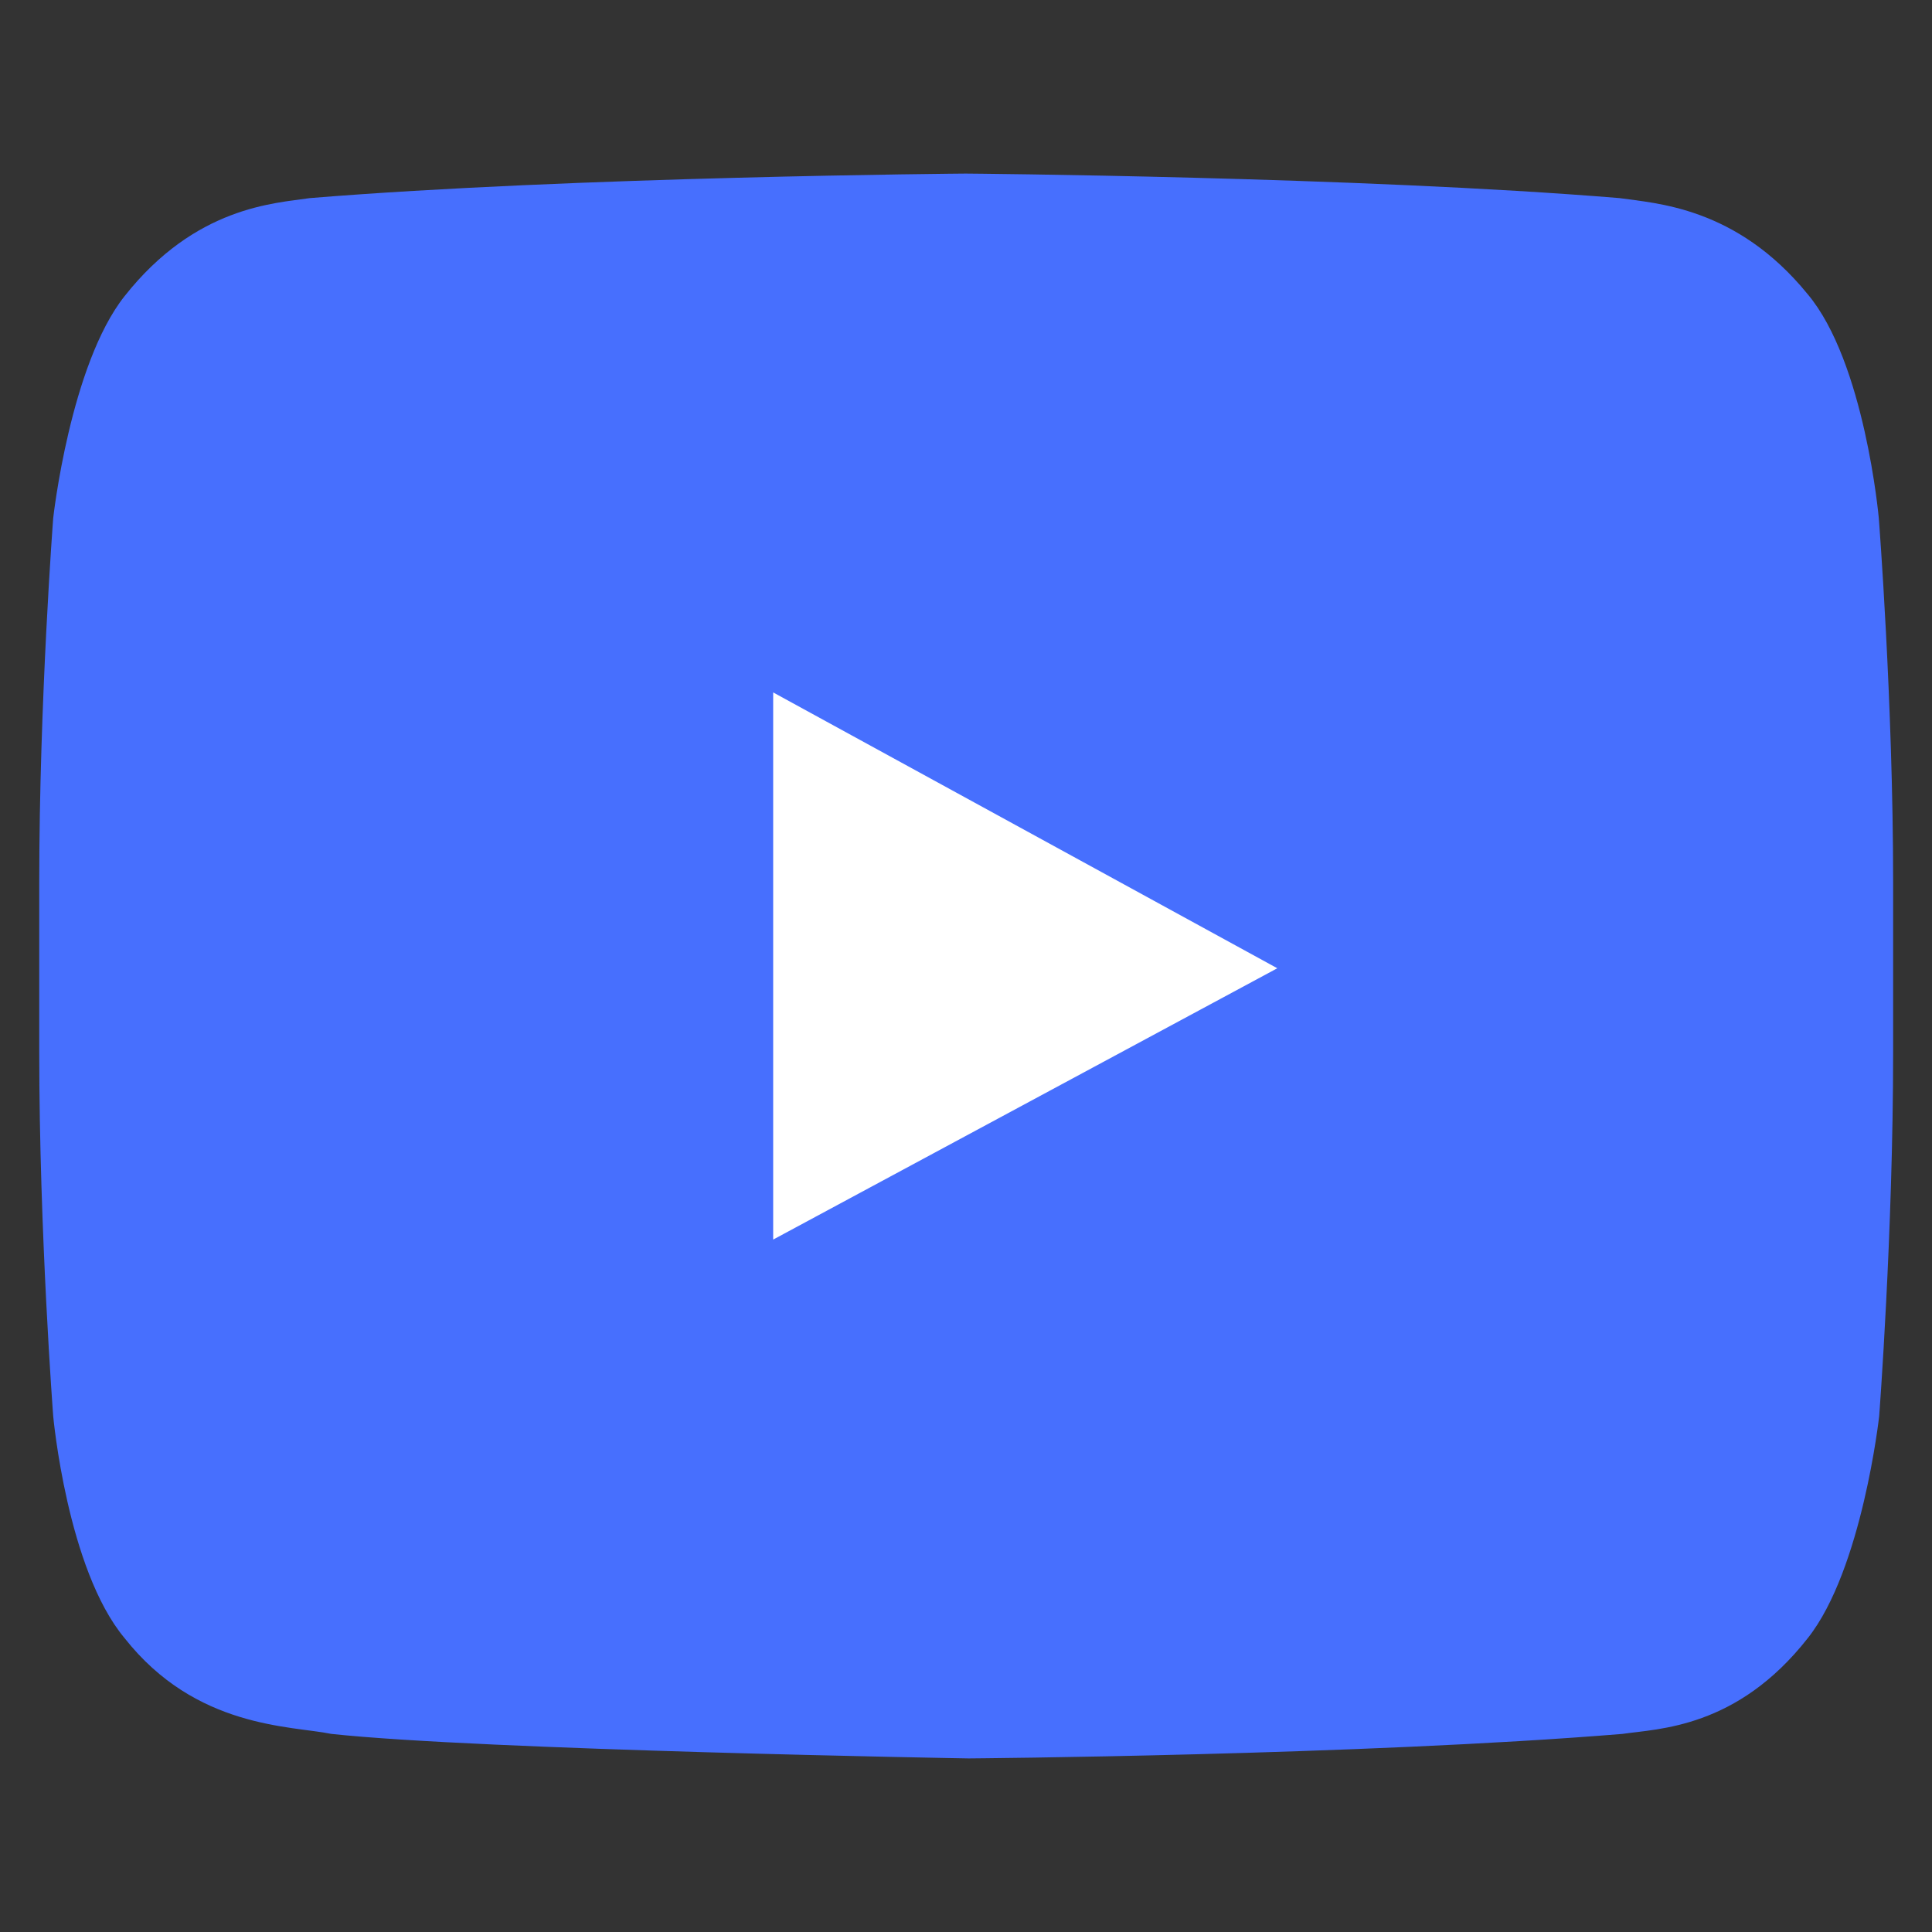<?xml version="1.0" encoding="UTF-8"?> <svg xmlns="http://www.w3.org/2000/svg" xmlns:xlink="http://www.w3.org/1999/xlink" version="1.1" id="Layer_1" x="0px" y="0px" viewBox="0 0 512 512" style="enable-background:new 0 0 512 512;" xml:space="preserve"><rect x="0" y="0" width="512" height="512" fill="#333333" stroke="none"/> <style type="text/css"> .st0{fill:#476FFE;} .st1{fill:#FFFFFF;} </style> <path class="st0" d="M497.9,137.3c0,0-3.7-41.4-18.9-59.4c-18.9-23.2-40.4-24-49.8-25.4C360,46.8,255.9,46,255.9,46 S152,46.8,82.1,52.5c-9.4,1.4-30.3,2.2-49.1,26c-14.4,18.2-18.9,58.8-18.9,58.8s-3.7,48.5-3.7,96.5v45c0,47.9,3.7,96.5,3.7,96.5 s3.7,40.6,18.9,58.8c18.9,24,44.1,23.2,54.8,25.4c39.7,4.3,168.9,6.5,168.9,6.5s103.9-0.8,173.3-6.5c9.4-1.4,30.3-1.4,49.1-25.4 c14.4-18.2,18.9-58.8,18.9-58.8s3.7-48.5,3.7-96.5v-45C501.7,185.9,497.9,137.3,497.9,137.3z"></path> <polygon class="st1" points="204.9,328.5 204.9,183.5 338.5,256.6 "></polygon> </svg> 